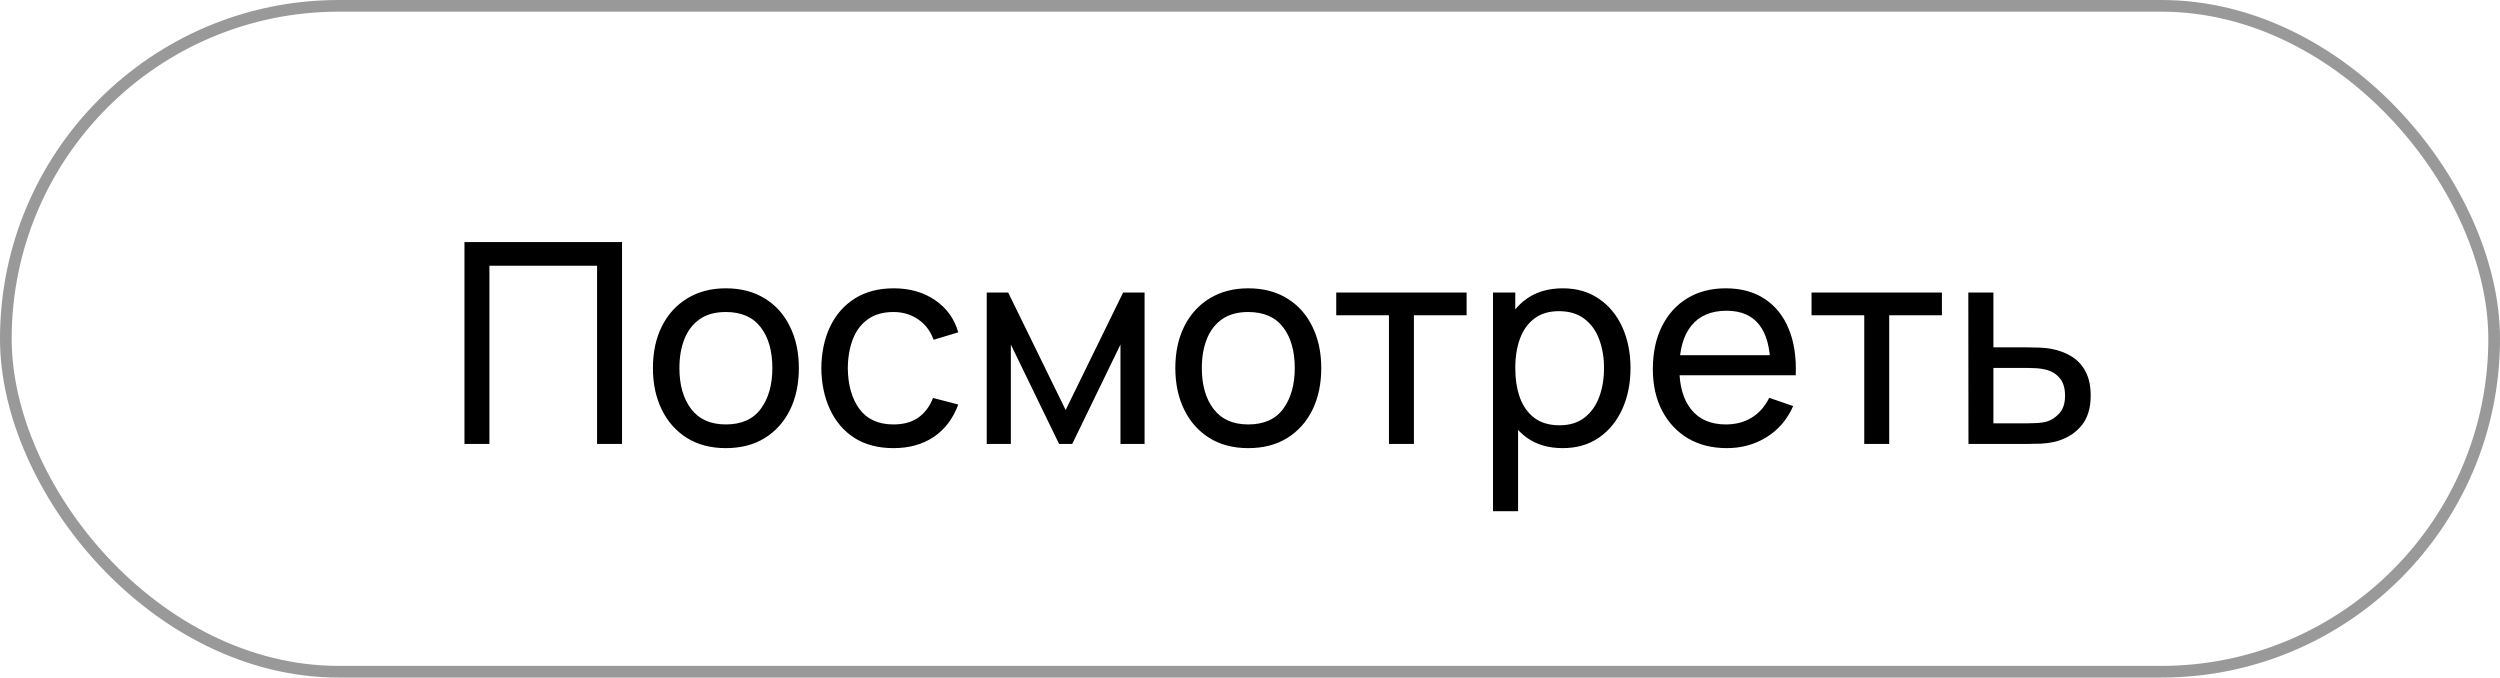 <?xml version="1.0" encoding="UTF-8"?> <svg xmlns="http://www.w3.org/2000/svg" width="107" height="29" viewBox="0 0 107 29" fill="none"> <rect opacity="0.4" x="0.25" y="0.25" width="106.5" height="28.5" rx="14.25" stroke="black" stroke-width="0.5"></rect> <path d="M19.879 19V10.36H26.623V19H25.555V11.374H20.947V19H19.879ZM31.065 19.18C30.421 19.18 29.865 19.034 29.397 18.742C28.933 18.45 28.575 18.046 28.323 17.53C28.071 17.014 27.945 16.422 27.945 15.754C27.945 15.074 28.073 14.478 28.329 13.966C28.585 13.454 28.947 13.056 29.415 12.772C29.883 12.484 30.433 12.34 31.065 12.34C31.713 12.34 32.271 12.486 32.739 12.778C33.207 13.066 33.565 13.468 33.813 13.984C34.065 14.496 34.191 15.086 34.191 15.754C34.191 16.43 34.065 17.026 33.813 17.542C33.561 18.054 33.201 18.456 32.733 18.748C32.265 19.036 31.709 19.18 31.065 19.18ZM31.065 18.166C31.737 18.166 32.237 17.942 32.565 17.494C32.893 17.046 33.057 16.466 33.057 15.754C33.057 15.022 32.891 14.44 32.559 14.008C32.227 13.572 31.729 13.354 31.065 13.354C30.613 13.354 30.241 13.456 29.949 13.66C29.657 13.864 29.439 14.146 29.295 14.506C29.151 14.866 29.079 15.282 29.079 15.754C29.079 16.482 29.247 17.066 29.583 17.506C29.919 17.946 30.413 18.166 31.065 18.166ZM38.242 19.18C37.586 19.18 37.028 19.034 36.568 18.742C36.112 18.446 35.764 18.04 35.524 17.524C35.284 17.008 35.16 16.42 35.152 15.76C35.16 15.084 35.286 14.49 35.53 13.978C35.778 13.462 36.132 13.06 36.592 12.772C37.052 12.484 37.606 12.34 38.254 12.34C38.938 12.34 39.526 12.508 40.018 12.844C40.514 13.18 40.846 13.64 41.014 14.224L39.958 14.542C39.822 14.166 39.6 13.874 39.292 13.666C38.988 13.458 38.638 13.354 38.242 13.354C37.798 13.354 37.432 13.458 37.144 13.666C36.856 13.87 36.642 14.154 36.502 14.518C36.362 14.878 36.29 15.292 36.286 15.76C36.294 16.48 36.46 17.062 36.784 17.506C37.112 17.946 37.598 18.166 38.242 18.166C38.666 18.166 39.018 18.07 39.298 17.878C39.578 17.682 39.79 17.4 39.934 17.032L41.014 17.314C40.79 17.918 40.44 18.38 39.964 18.7C39.488 19.02 38.914 19.18 38.242 19.18ZM42.232 19V12.52H43.15L45.61 17.548L48.07 12.52H48.988V19H47.956V14.746L45.892 19H45.328L43.264 14.746V19H42.232ZM53.424 19.18C52.78 19.18 52.224 19.034 51.756 18.742C51.292 18.45 50.934 18.046 50.682 17.53C50.43 17.014 50.304 16.422 50.304 15.754C50.304 15.074 50.432 14.478 50.688 13.966C50.944 13.454 51.306 13.056 51.774 12.772C52.242 12.484 52.792 12.34 53.424 12.34C54.072 12.34 54.63 12.486 55.098 12.778C55.566 13.066 55.924 13.468 56.172 13.984C56.424 14.496 56.55 15.086 56.55 15.754C56.55 16.43 56.424 17.026 56.172 17.542C55.92 18.054 55.56 18.456 55.092 18.748C54.624 19.036 54.068 19.18 53.424 19.18ZM53.424 18.166C54.096 18.166 54.596 17.942 54.924 17.494C55.252 17.046 55.416 16.466 55.416 15.754C55.416 15.022 55.25 14.44 54.918 14.008C54.586 13.572 54.088 13.354 53.424 13.354C52.972 13.354 52.6 13.456 52.308 13.66C52.016 13.864 51.798 14.146 51.654 14.506C51.51 14.866 51.438 15.282 51.438 15.754C51.438 16.482 51.606 17.066 51.942 17.506C52.278 17.946 52.772 18.166 53.424 18.166ZM59.447 19V13.492H57.191V12.52H62.771V13.492H60.515V19H59.447ZM66.882 19.18C66.274 19.18 65.762 19.03 65.346 18.73C64.93 18.426 64.614 18.016 64.398 17.5C64.186 16.98 64.08 16.398 64.08 15.754C64.08 15.102 64.186 14.518 64.398 14.002C64.614 13.486 64.93 13.08 65.346 12.784C65.766 12.488 66.28 12.34 66.888 12.34C67.488 12.34 68.004 12.49 68.436 12.79C68.872 13.086 69.206 13.492 69.438 14.008C69.67 14.524 69.786 15.106 69.786 15.754C69.786 16.402 69.67 16.984 69.438 17.5C69.206 18.016 68.872 18.426 68.436 18.73C68.004 19.03 67.486 19.18 66.882 19.18ZM63.9 21.88V12.52H64.854V17.29H64.974V21.88H63.9ZM66.75 18.202C67.178 18.202 67.532 18.094 67.812 17.878C68.092 17.662 68.302 17.37 68.442 17.002C68.582 16.63 68.652 16.214 68.652 15.754C68.652 15.298 68.582 14.886 68.442 14.518C68.306 14.15 68.094 13.858 67.806 13.642C67.522 13.426 67.16 13.318 66.72 13.318C66.3 13.318 65.952 13.422 65.676 13.63C65.4 13.834 65.194 14.12 65.058 14.488C64.922 14.852 64.854 15.274 64.854 15.754C64.854 16.226 64.92 16.648 65.052 17.02C65.188 17.388 65.396 17.678 65.676 17.89C65.956 18.098 66.314 18.202 66.75 18.202ZM73.91 19.18C73.274 19.18 72.718 19.04 72.242 18.76C71.77 18.476 71.402 18.082 71.138 17.578C70.874 17.07 70.742 16.478 70.742 15.802C70.742 15.094 70.872 14.482 71.132 13.966C71.392 13.446 71.754 13.046 72.218 12.766C72.686 12.482 73.234 12.34 73.862 12.34C74.514 12.34 75.068 12.49 75.524 12.79C75.984 13.09 76.328 13.518 76.556 14.074C76.788 14.63 76.888 15.292 76.856 16.06H75.776V15.676C75.764 14.88 75.602 14.286 75.29 13.894C74.978 13.498 74.514 13.3 73.898 13.3C73.238 13.3 72.736 13.512 72.392 13.936C72.048 14.36 71.876 14.968 71.876 15.76C71.876 16.524 72.048 17.116 72.392 17.536C72.736 17.956 73.226 18.166 73.862 18.166C74.29 18.166 74.662 18.068 74.978 17.872C75.294 17.676 75.542 17.394 75.722 17.026L76.748 17.38C76.496 17.952 76.116 18.396 75.608 18.712C75.104 19.024 74.538 19.18 73.91 19.18ZM71.516 16.06V15.202H76.304V16.06H71.516ZM79.79 19V13.492H77.534V12.52H83.114V13.492H80.858V19H79.79ZM84.25 19L84.244 12.52H85.318V14.866H86.716C86.904 14.866 87.096 14.87 87.292 14.878C87.488 14.886 87.658 14.904 87.802 14.932C88.138 14.996 88.432 15.108 88.684 15.268C88.936 15.428 89.132 15.646 89.272 15.922C89.412 16.194 89.482 16.532 89.482 16.936C89.482 17.496 89.336 17.94 89.044 18.268C88.756 18.592 88.378 18.808 87.91 18.916C87.75 18.952 87.566 18.976 87.358 18.988C87.154 18.996 86.96 19 86.776 19H84.25ZM85.318 18.118H86.794C86.914 18.118 87.048 18.114 87.196 18.106C87.344 18.098 87.476 18.078 87.592 18.046C87.796 17.986 87.978 17.868 88.138 17.692C88.302 17.516 88.384 17.264 88.384 16.936C88.384 16.604 88.304 16.348 88.144 16.168C87.988 15.988 87.782 15.87 87.526 15.814C87.41 15.786 87.288 15.768 87.16 15.76C87.032 15.752 86.91 15.748 86.794 15.748H85.318V18.118Z" fill="black"></path> </svg> 